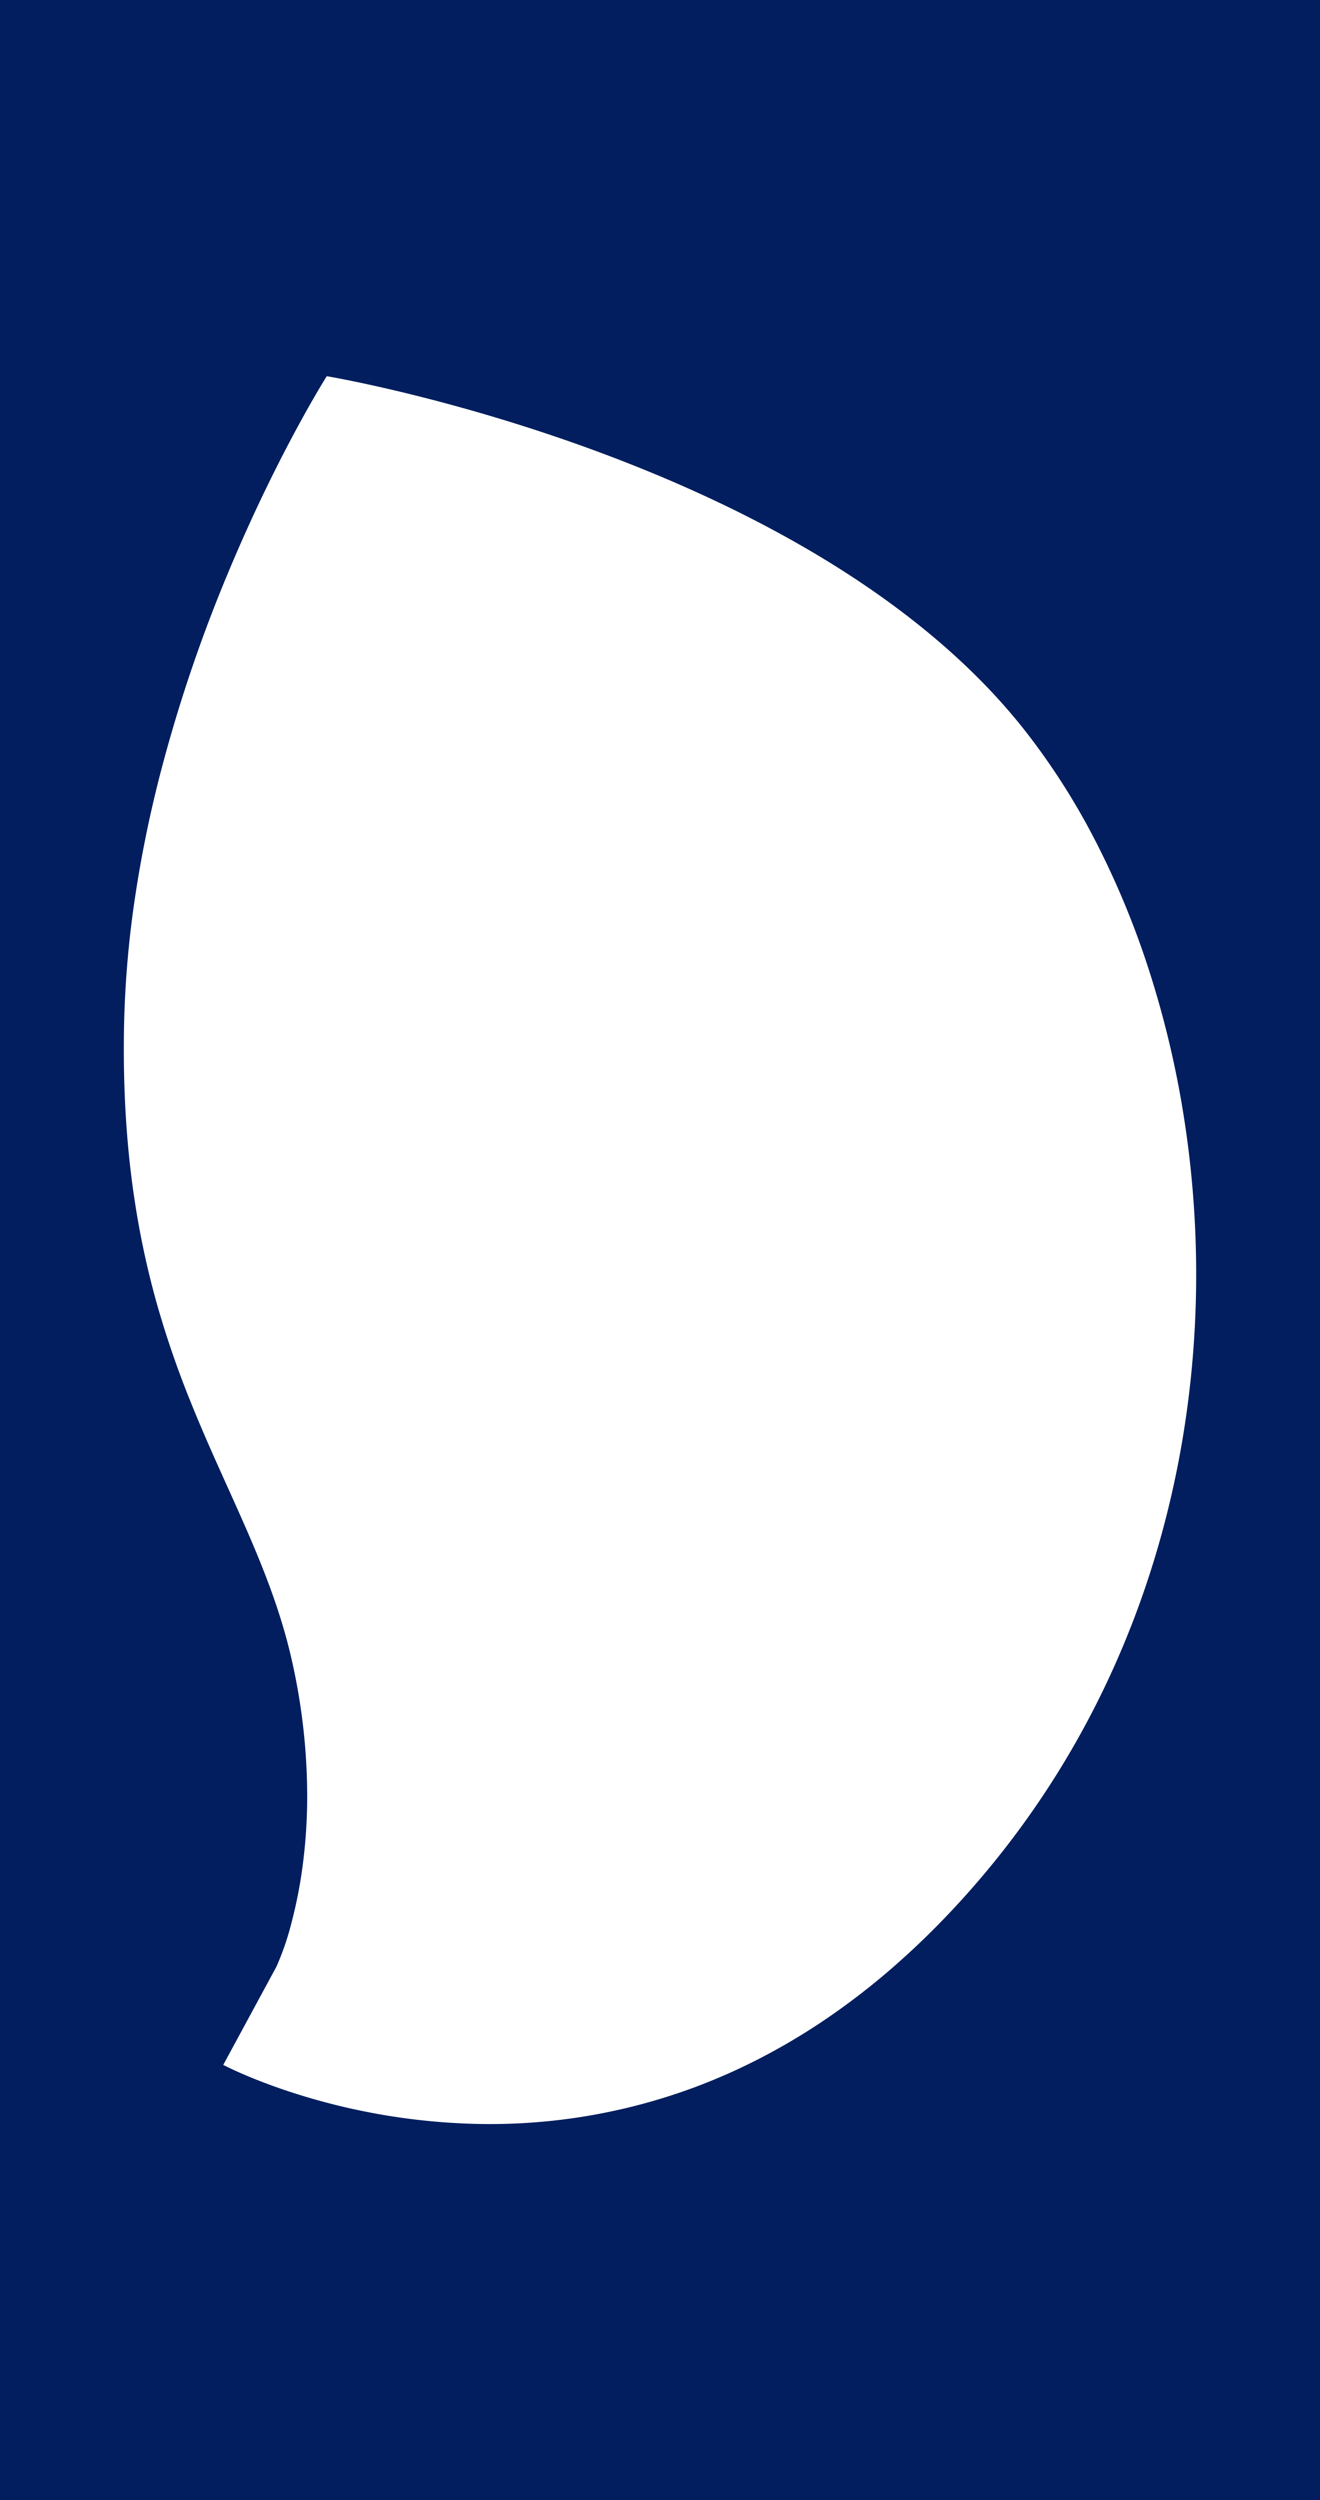 <svg xmlns="http://www.w3.org/2000/svg" width="480.001" height="909" viewBox="0 0 480.001 909"><path d="M909,480H0V0H909V480ZM463.318,45.026a368.777,368.777,0,0,0-56.836,4.413,352.2,352.2,0,0,0-53.333,12.617,310.325,310.325,0,0,0-47.954,19.891,250.735,250.735,0,0,0-40.7,26.235,218.888,218.888,0,0,0-17.7,15.826c-5.483,5.454-10.908,11.4-16.125,17.667-4.975,5.978-9.891,12.409-14.612,19.113-4.485,6.37-8.912,13.154-13.157,20.165C188.216,205.2,175,233.22,163.624,264.224c-4.469,12.18-8.662,24.856-12.462,37.676-3.04,10.255-5.836,20.626-8.312,30.823-4.217,17.371-6.06,28.341-6.078,28.45.065.041,7.086,4.488,19.455,11.158,7.225,3.9,14.81,7.762,22.545,11.491,9.669,4.661,19.6,9.118,29.515,13.248A540.039,540.039,0,0,0,283.5,422.287a440.083,440.083,0,0,0,43.328,8.693,366.457,366.457,0,0,0,45.568,3.9c3.051.063,6.121.095,9.123.095h.005c9.164,0,18.209-.3,26.886-.89,8.234-.56,16.4-1.4,24.265-2.5,7.4-1.033,14.79-2.328,21.953-3.85,6.665-1.416,13.379-3.079,19.955-4.943a348.5,348.5,0,0,0,35.174-12.14c10.881-4.375,21.084-8.977,30.951-13.427l0,0c21.407-9.655,41.626-18.773,64.717-23.743a225.519,225.519,0,0,1,47.353-5.191,194.674,194.674,0,0,1,26.248,1.746,166.044,166.044,0,0,1,19.55,3.841,99.974,99.974,0,0,1,16.418,5.587l35.744,19.354c.008-.016,1.194-2.25,2.986-6.335,1.648-3.759,4.157-9.89,6.746-17.753a236,236,0,0,0,7.192-27.293,233.6,233.6,0,0,0,4.322-34.956,213.647,213.647,0,0,0-13.229-85.393,218.679,218.679,0,0,0-10.282-23.2,232.878,232.878,0,0,0-13.9-23.477,257.064,257.064,0,0,0-17.933-23.516,293.67,293.67,0,0,0-22.381-23.319A320.957,320.957,0,0,0,641.123,93.3c-9.132-5.528-18.674-10.67-28.36-15.283-9.457-4.5-19.285-8.614-29.212-12.218-9.7-3.521-19.727-6.643-29.807-9.281-9.859-2.58-20-4.757-30.146-6.472A362.753,362.753,0,0,0,463.318,45.026Z" transform="translate(480.001) rotate(90)" fill="#021e5f"></path></svg>